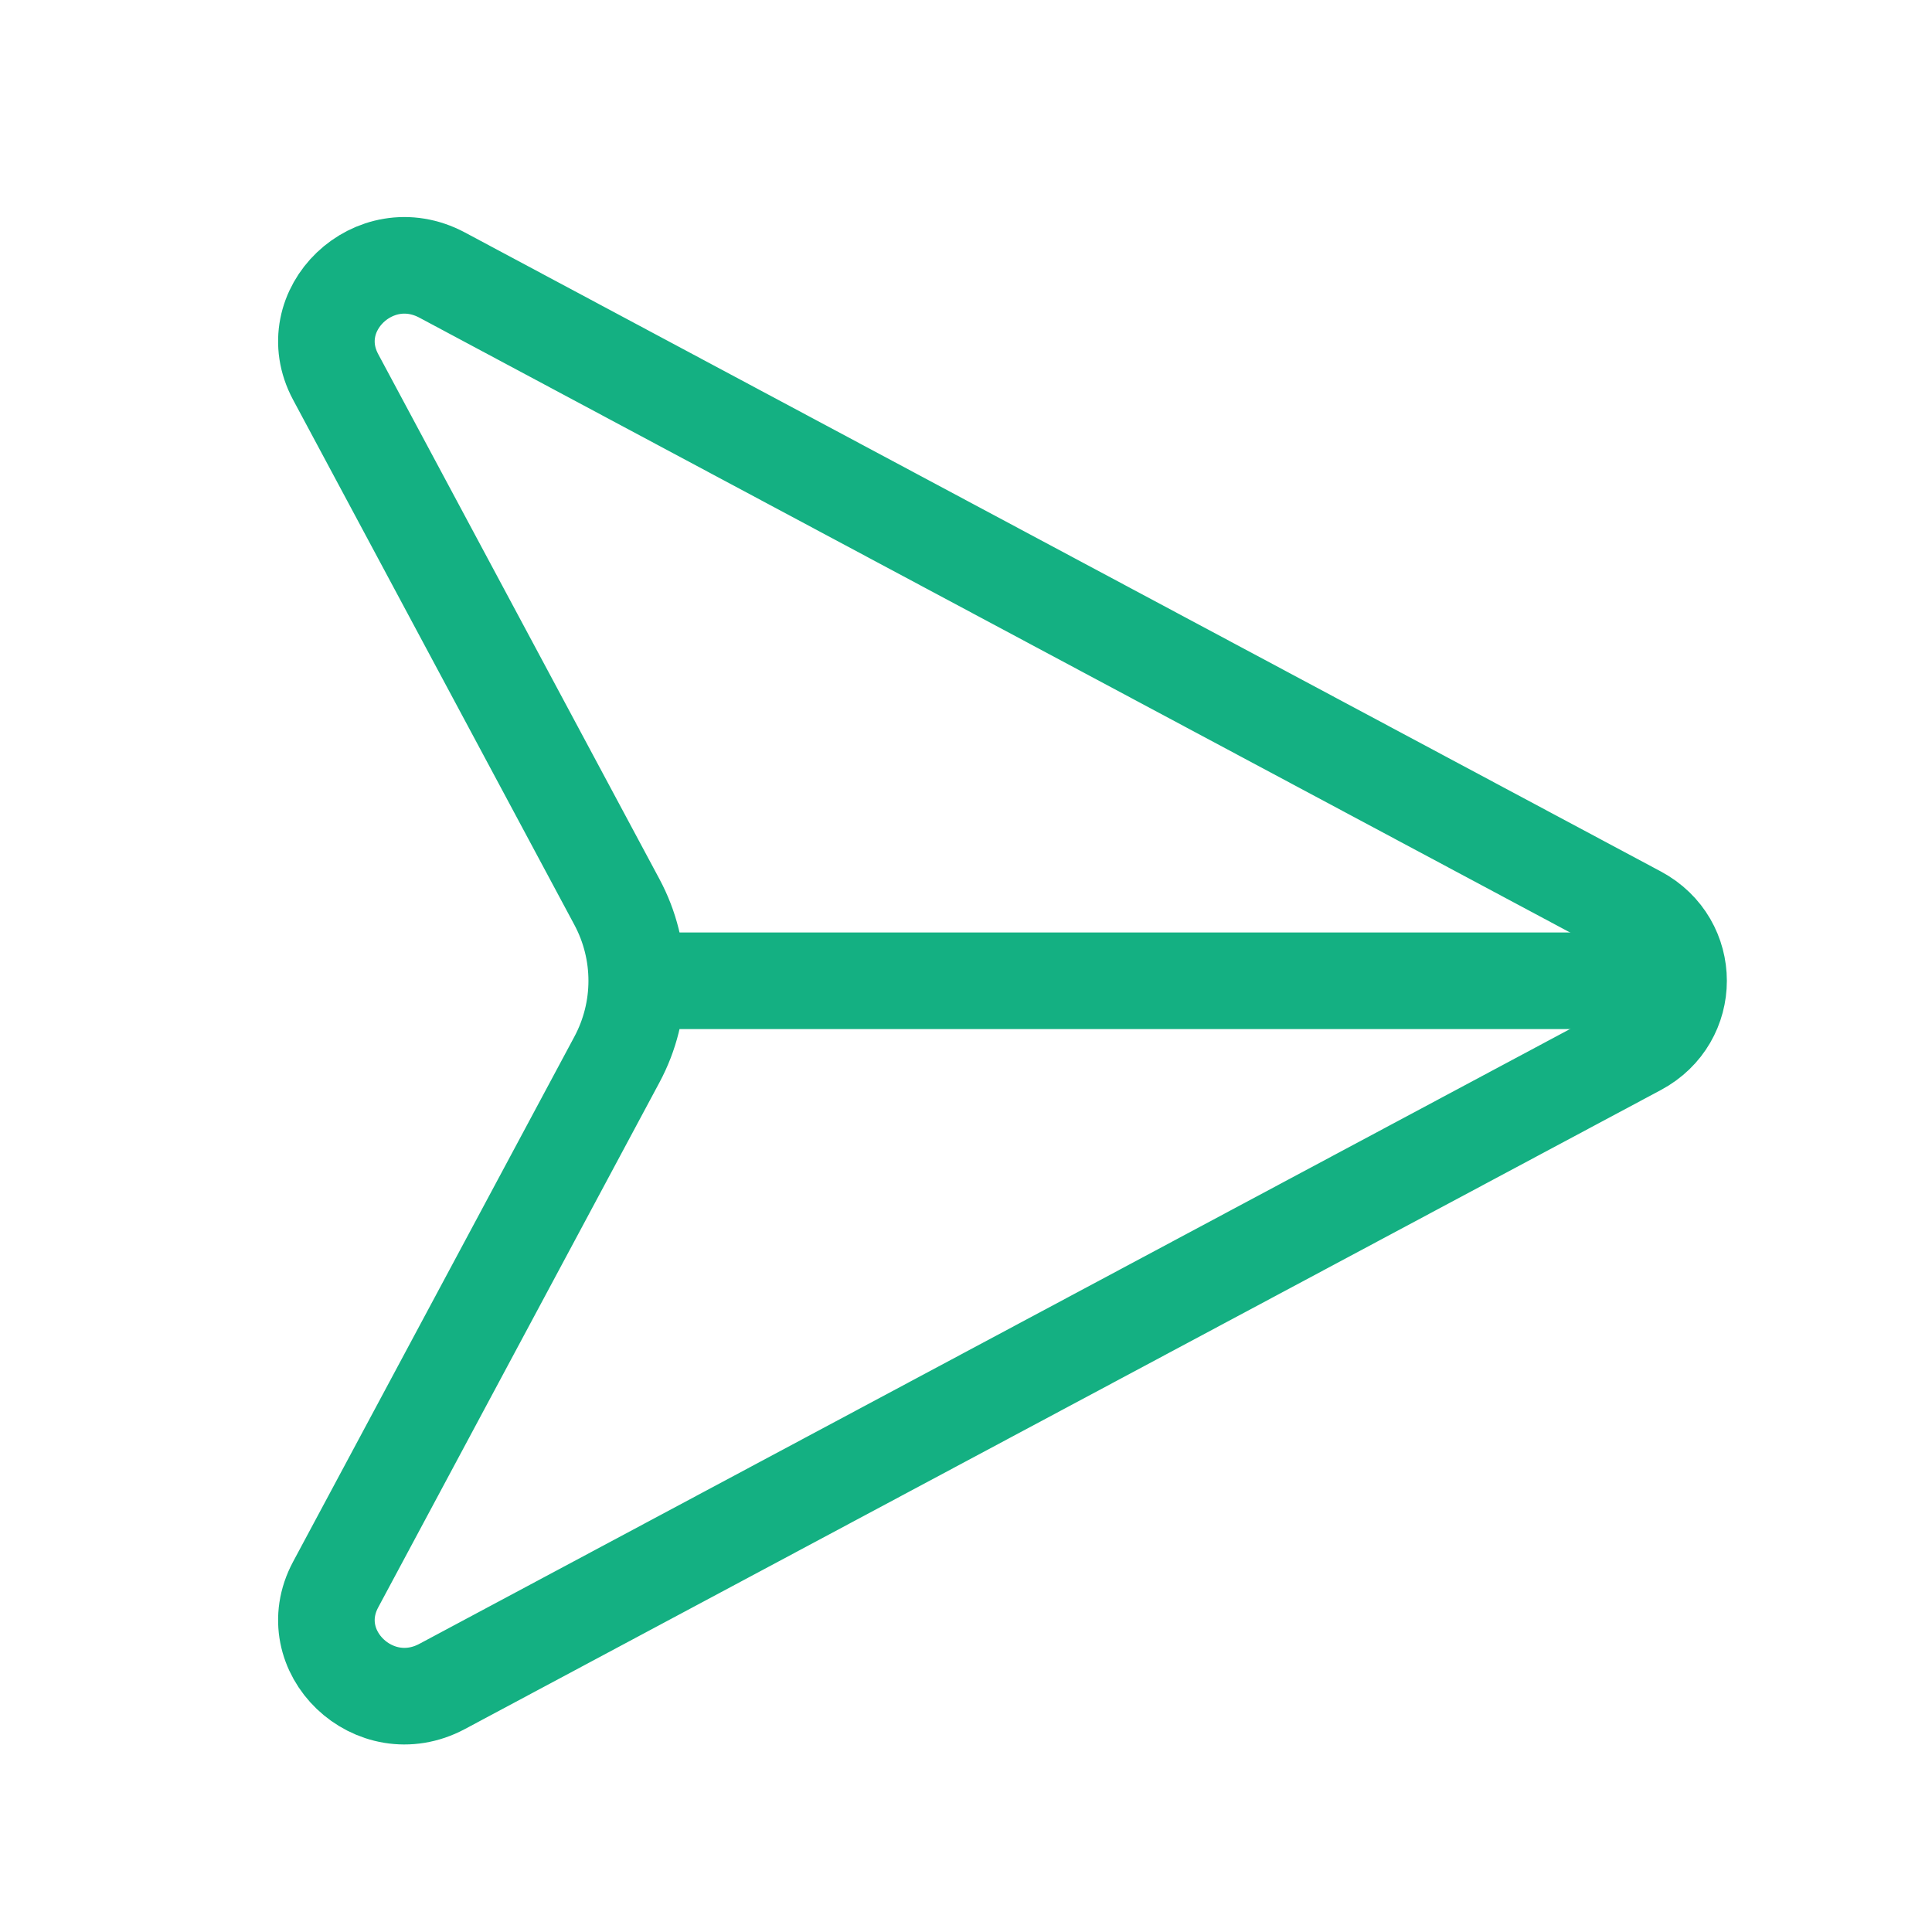 <svg width="40" height="40" viewBox="0 0 40 40" fill="none" xmlns="http://www.w3.org/2000/svg">
<path d="M6.949 7.804C6.21 6.424 7.754 4.947 9.154 5.695L33.915 18.925C35.032 19.523 35.032 21.089 33.915 21.686L9.154 34.916C7.754 35.664 6.21 34.187 6.949 32.807L12.772 21.938C13.32 20.916 13.32 19.696 12.772 18.673L6.949 7.804Z" stroke="#14B082" stroke-width="2"/>
<path d="M34.494 20.306H13.591" stroke="#14B082" stroke-width="2"/>
</svg>
